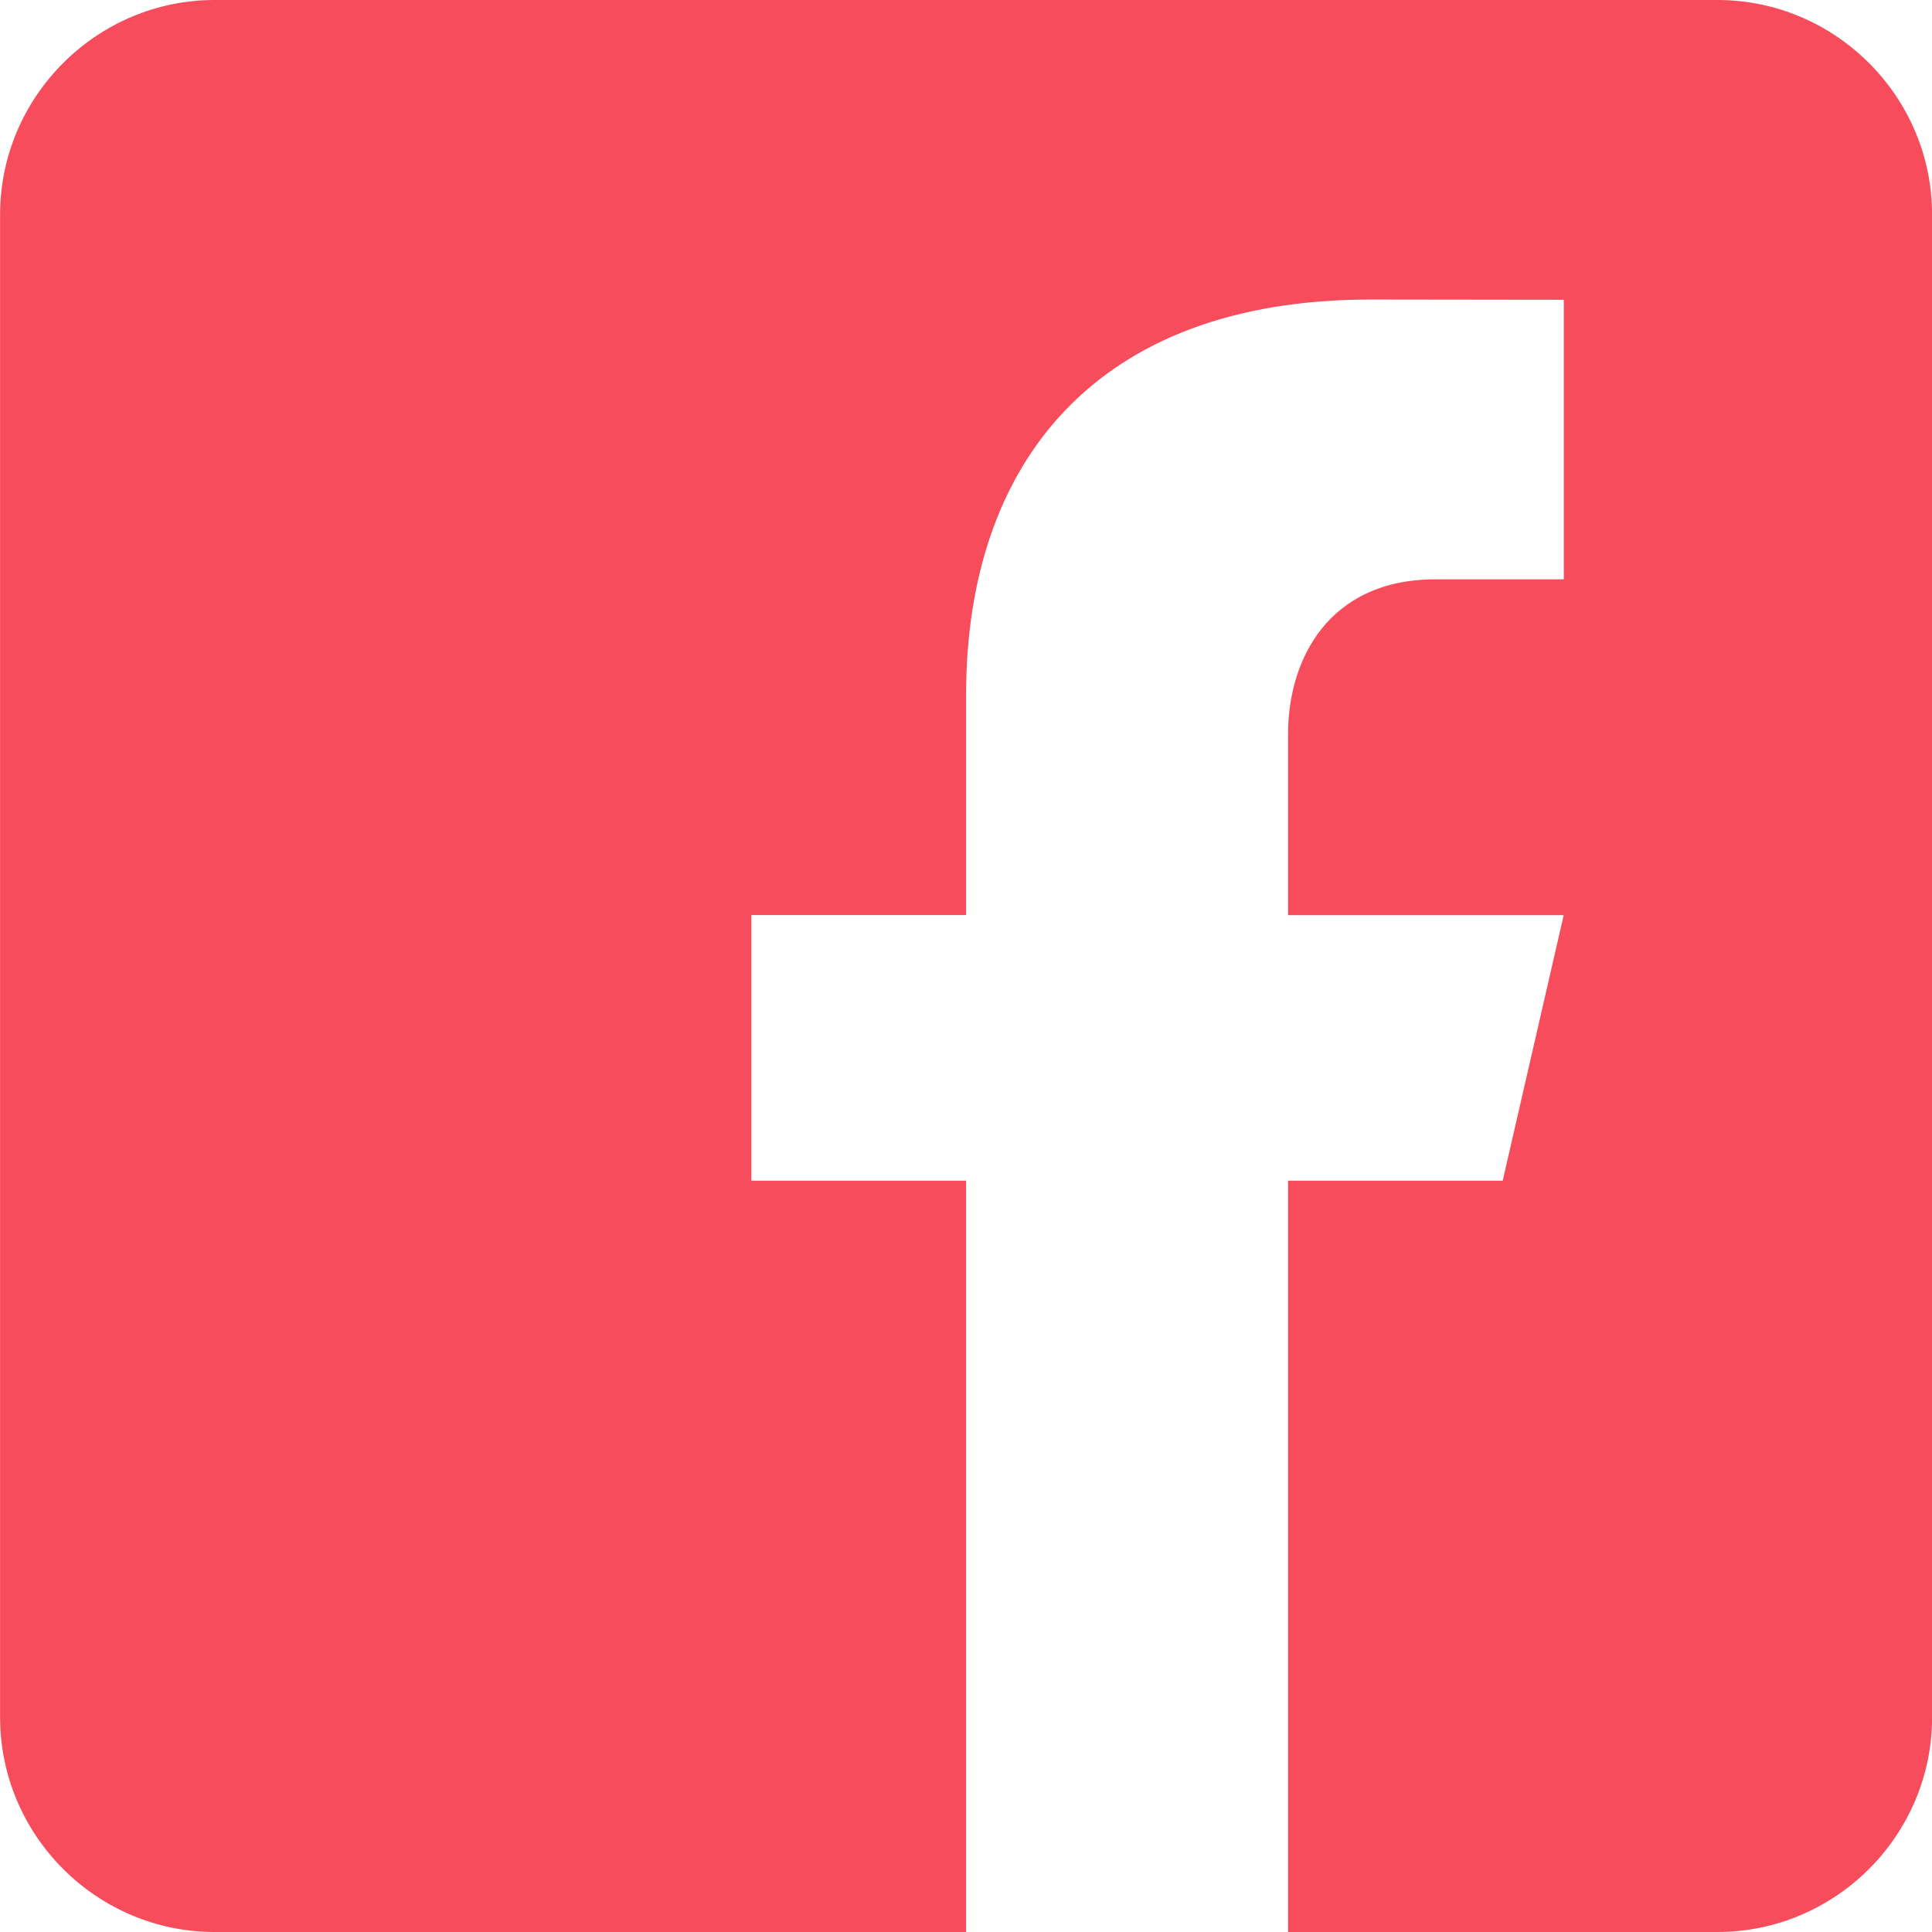 <svg xmlns="http://www.w3.org/2000/svg" viewBox="0 0 24 24" fill="none">
  <path d="M21.334 0H2.667C1.201 0 0.001 1.2 0.001 2.667V21.333C0.001 22.801 1.201 24 2.667 24H12.001V14.667H9.334V11.367H12.001V8.633C12.001 5.748 13.617 3.721 17.022 3.721L19.426 3.724V7.197H17.83C16.505 7.197 16.001 8.192 16.001 9.115V11.368H19.425L18.667 14.667H16.001V24H21.334C22.801 24 24.001 22.801 24.001 21.333V2.667C24.001 1.2 22.801 0 21.334 0Z" fill="#F74C5C"/>
</svg>
